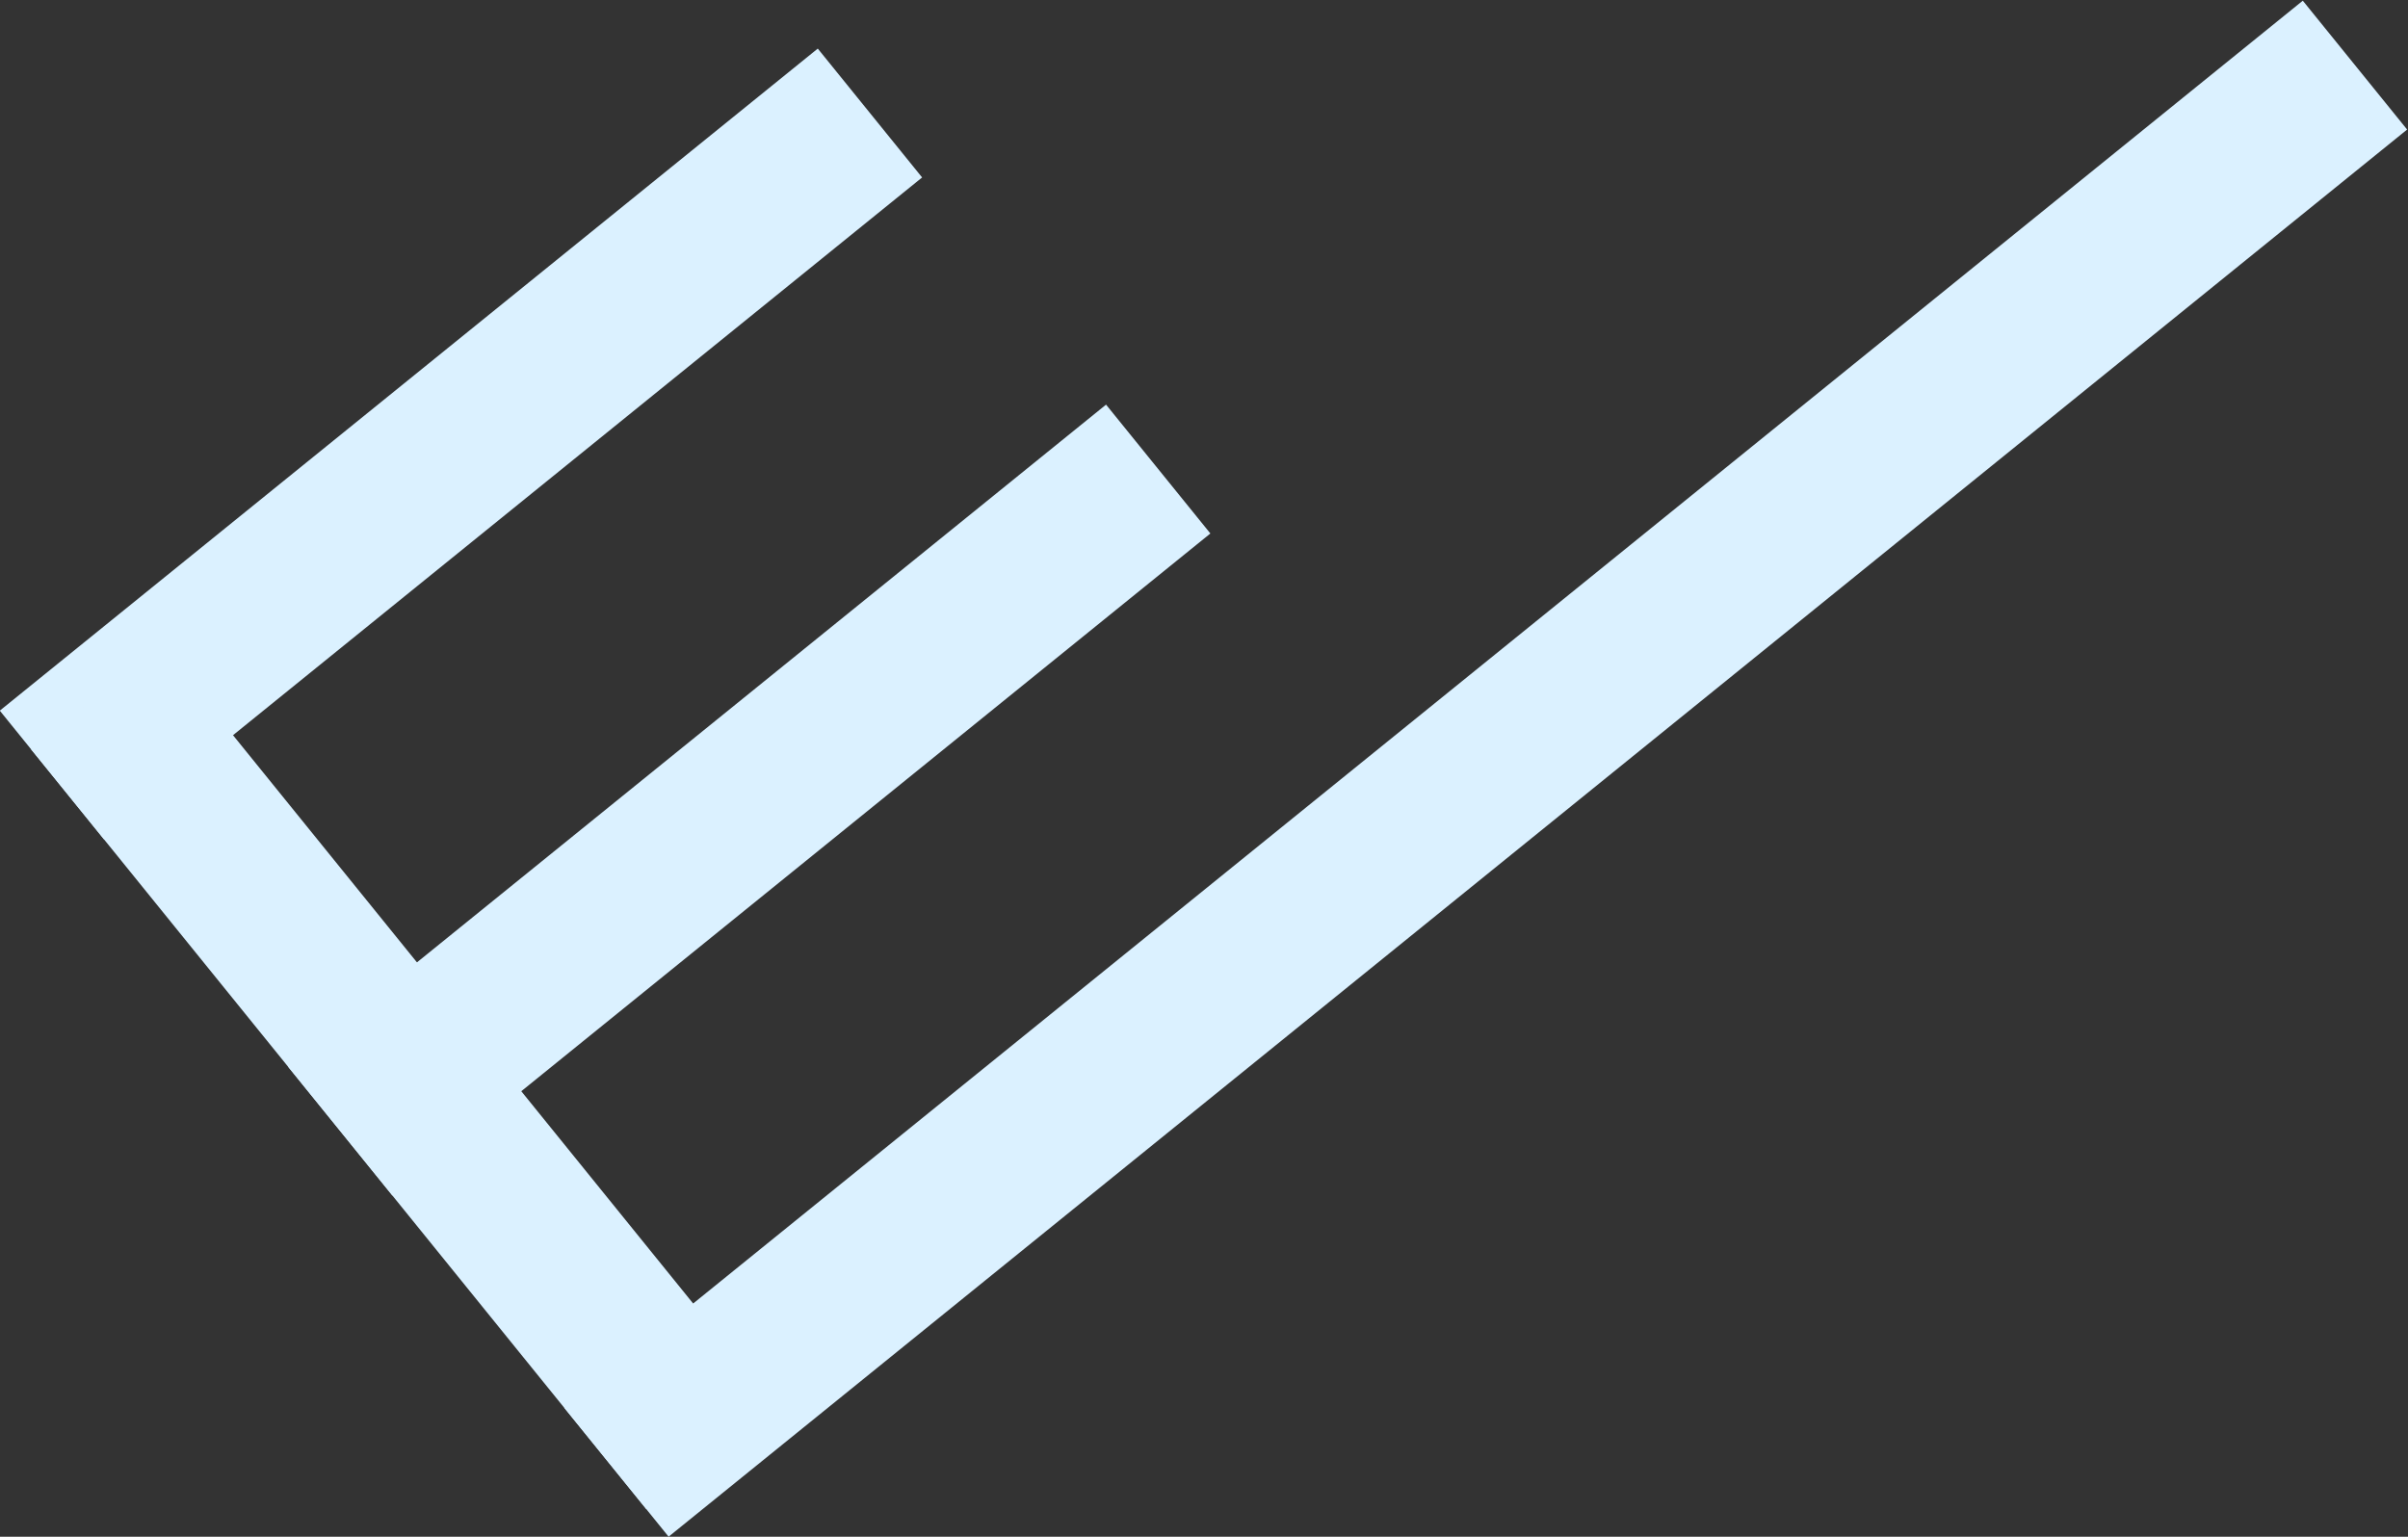<svg xmlns="http://www.w3.org/2000/svg" width="1596.895" height="1019.281" viewBox="0 0 1596.895 1019.281">
  <rect x="0" y="0" width="1596.895" height="1019.281" fill="#333333" stroke="none"/>
  <g id="グループ_1451" data-name="グループ 1451" transform="matrix(0.777, -0.629, 0.629, 0.777, -433.812, 479.018)">
    <rect id="長方形_1" data-name="長方形 1" width="698.137" height="110" transform="translate(342 267)" fill="#dbf1ff"/>
    <rect id="長方形_2" data-name="長方形 2" width="110" height="648.543" transform="translate(342 300.063)" fill="#dbf1ff"/>
    <rect id="長方形_3" data-name="長方形 3" width="698.137" height="110" transform="translate(342 570.925)" fill="#dbf1ff"/>
    <rect id="長方形_4" data-name="長方形 4" width="1483.814" height="110" transform="translate(342 862.133)" fill="#dbf1ff"/>
  </g>
</svg>
